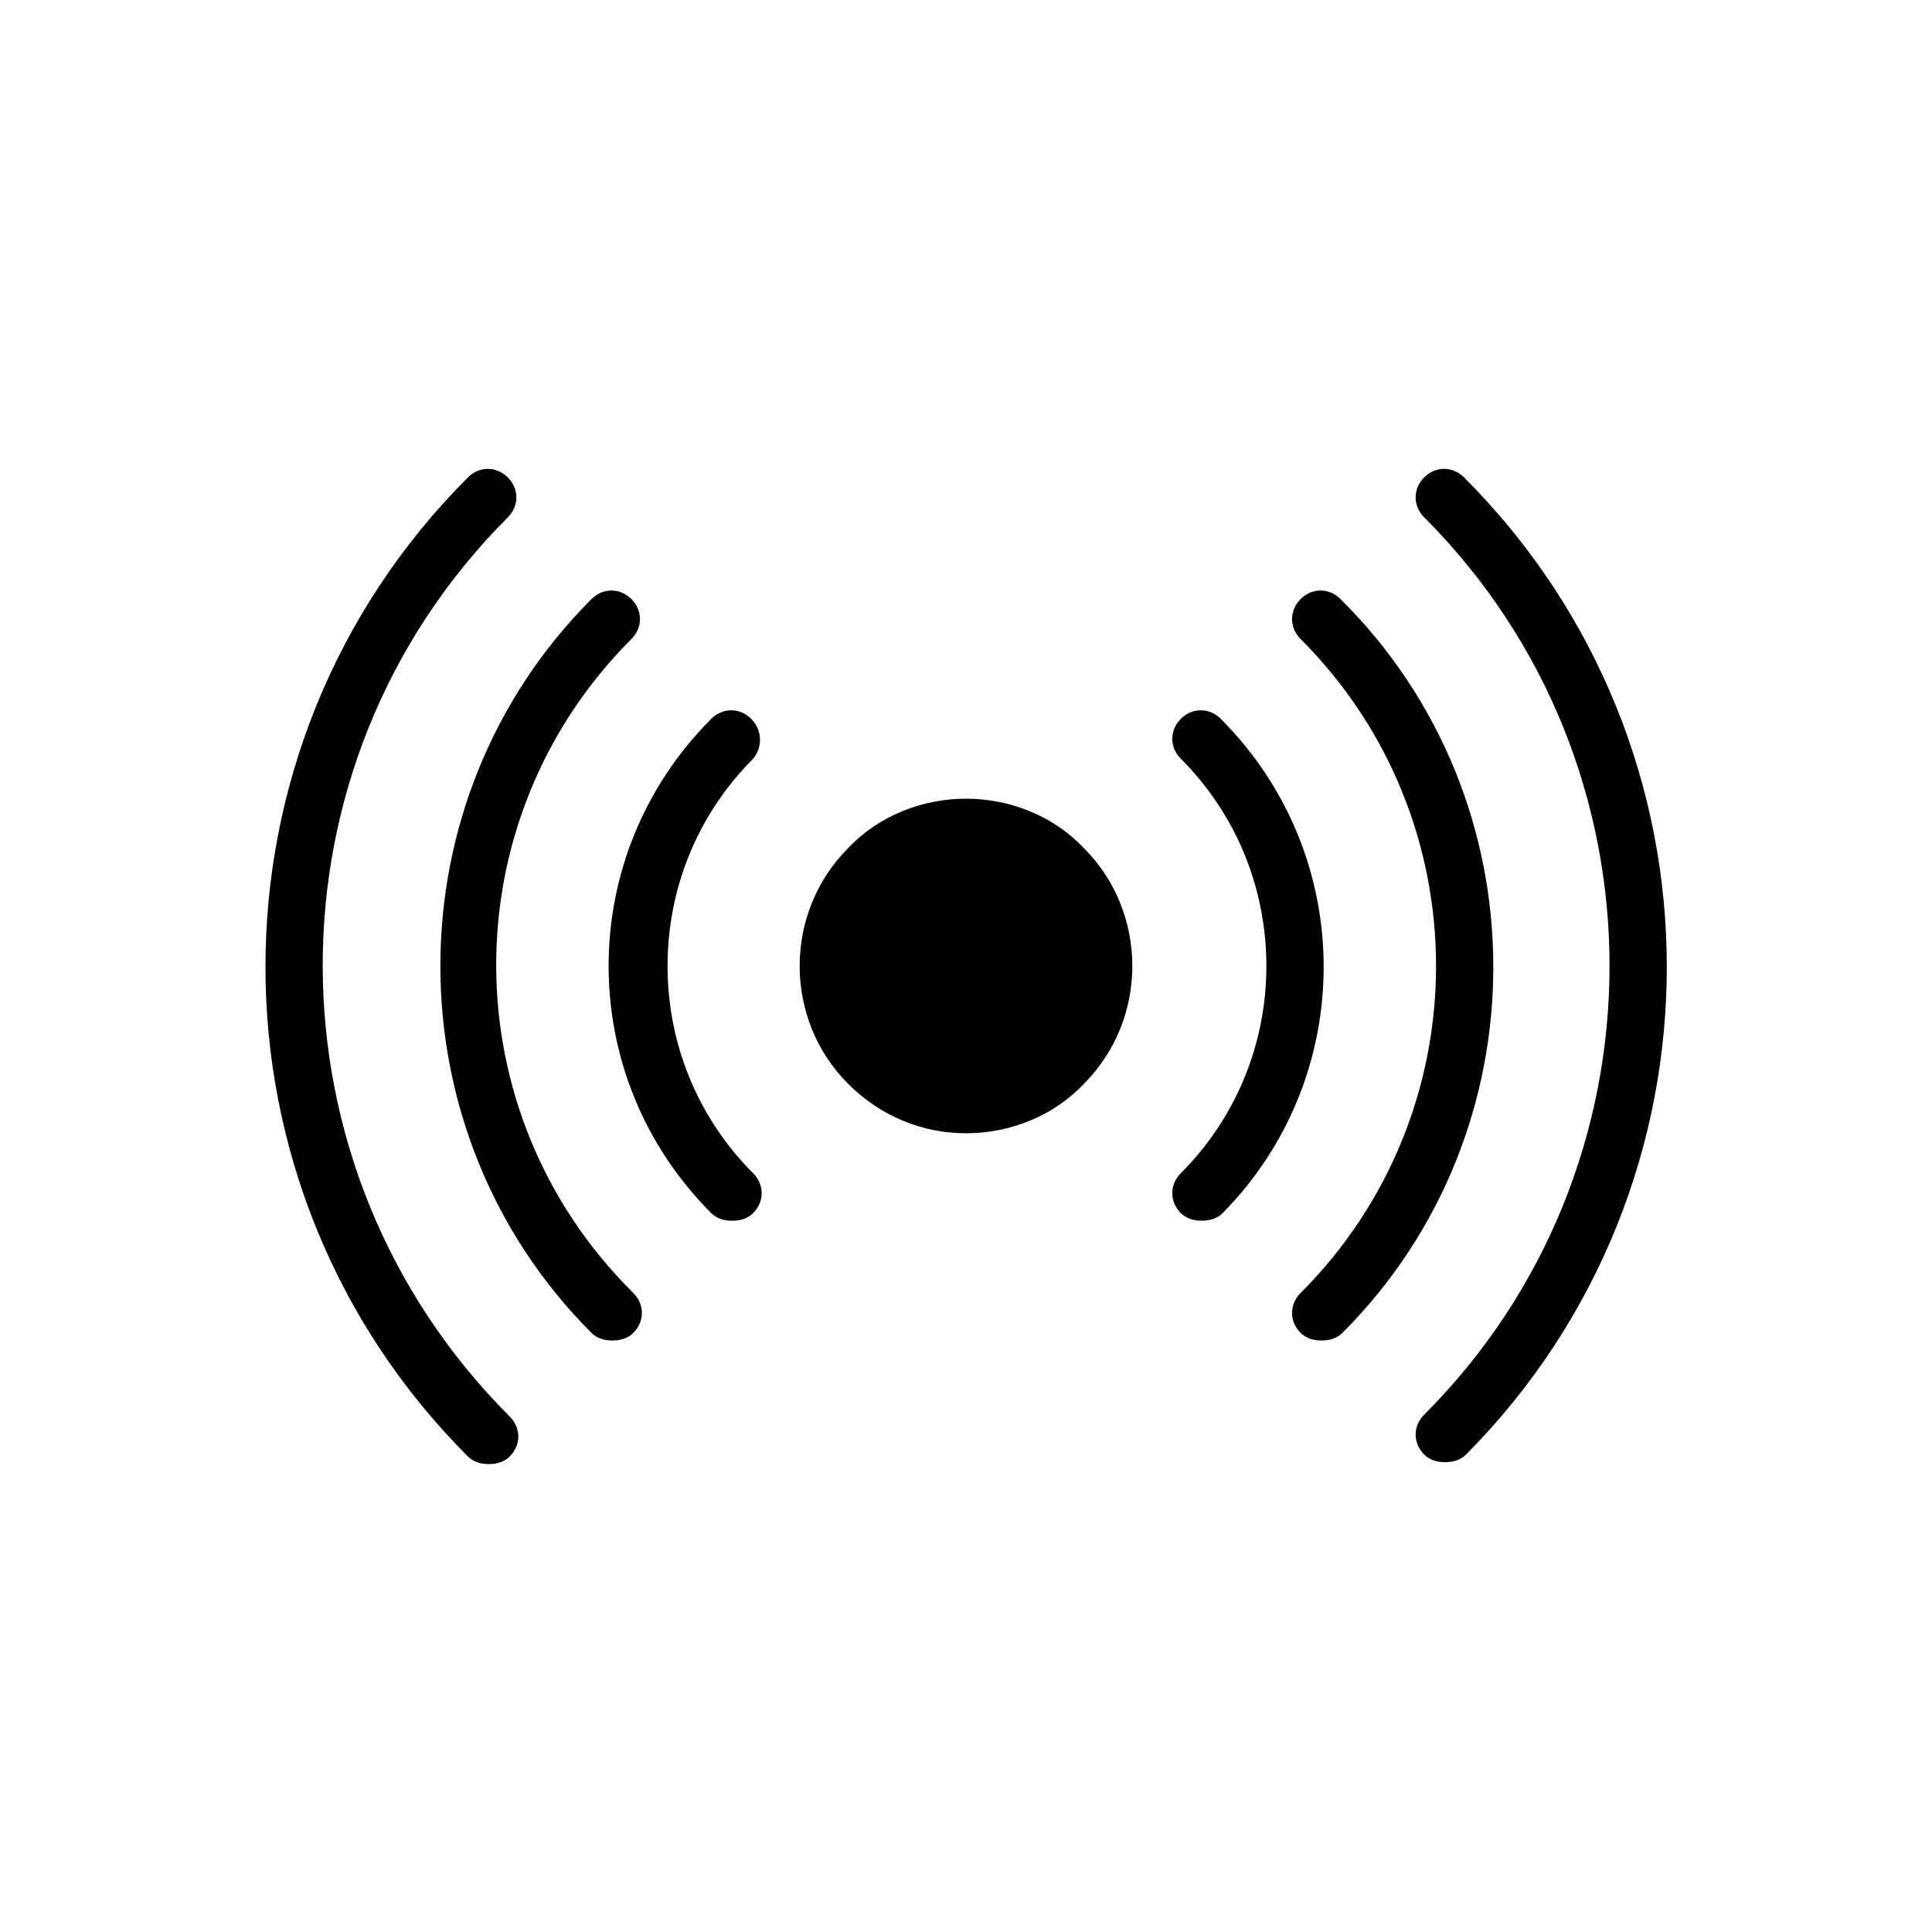 <?xml version="1.0" encoding="UTF-8"?>
<!-- Uploaded to: SVG Repo, www.svgrepo.com, Generator: SVG Repo Mixer Tools -->
<svg fill="#000000" width="800px" height="800px" version="1.1" viewBox="144 144 512 512" xmlns="http://www.w3.org/2000/svg">
 <g>
  <path d="m400 355.66c-11.586 0-23.176 4.535-31.234 13.098-17.129 17.129-17.129 45.344 0 62.473 8.566 8.566 19.648 13.098 31.234 13.098s23.176-4.535 31.234-13.098c17.129-17.129 17.129-45.344 0-62.473-8.062-8.562-19.648-13.098-31.234-13.098z"/>
  <path d="m343.07 334.5c-3.023-3.023-7.559-3.023-10.578 0-36.273 36.273-36.273 94.715 0 130.99 1.512 1.512 3.527 2.016 5.543 2.016s4.031-0.504 5.543-2.016c3.023-3.023 3.023-7.559 0-10.578-14.609-14.609-22.672-34.258-22.672-54.914s8.062-40.305 22.672-54.914c2.516-3.031 2.516-7.562-0.508-10.586z"/>
  <path d="m311.33 313.34c3.023-3.023 3.023-7.559 0-10.578-3.023-3.023-7.559-3.023-10.578 0-53.402 53.402-53.402 141.07 0 194.47 1.512 1.512 3.527 2.016 5.543 2.016s4.031-0.504 5.543-2.016c3.023-3.023 3.023-7.559 0-10.578-48.371-47.863-48.371-125.45-0.508-173.31z"/>
  <path d="m278.58 281.1c3.023-3.023 3.023-7.559 0-10.578-3.023-3.023-7.559-3.023-10.578 0-71.539 71.539-71.539 187.92 0 259.46 1.512 1.512 3.527 2.016 5.543 2.016s4.031-0.504 5.543-2.016c3.023-3.023 3.023-7.559 0-10.578-66.004-66-66.004-172.81-0.508-238.3z"/>
  <path d="m467.51 334.5c-3.023-3.023-7.559-3.023-10.578 0-3.023 3.023-3.023 7.559 0 10.578 14.609 14.609 22.672 34.258 22.672 54.914s-8.062 40.305-22.672 54.914c-3.023 3.023-3.023 7.559 0 10.578 1.512 1.512 3.527 2.016 5.543 2.016s4.031-0.504 5.543-2.016c35.77-36.27 35.77-94.711-0.508-130.98z"/>
  <path d="m499.25 302.76c-3.023-3.023-7.559-3.023-10.578 0-3.023 3.023-3.023 7.559 0 10.578 47.863 47.863 47.863 125.45 0 173.31-3.023 3.023-3.023 7.559 0 10.578 1.512 1.512 3.527 2.016 5.543 2.016s4.031-0.504 5.543-2.016c53.398-53.398 53.398-141.06-0.508-194.46z"/>
  <path d="m532 270.52c-3.023-3.023-7.559-3.023-10.578 0-3.023 3.023-3.023 7.559 0 10.578 65.496 65.496 65.496 172.3 0 237.8-3.023 3.023-3.023 7.559 0 10.578 1.512 1.512 3.527 2.016 5.543 2.016 2.016 0 4.031-0.504 5.543-2.016 71.035-71.535 71.035-187.41-0.508-258.95z"/>
 </g>
</svg>